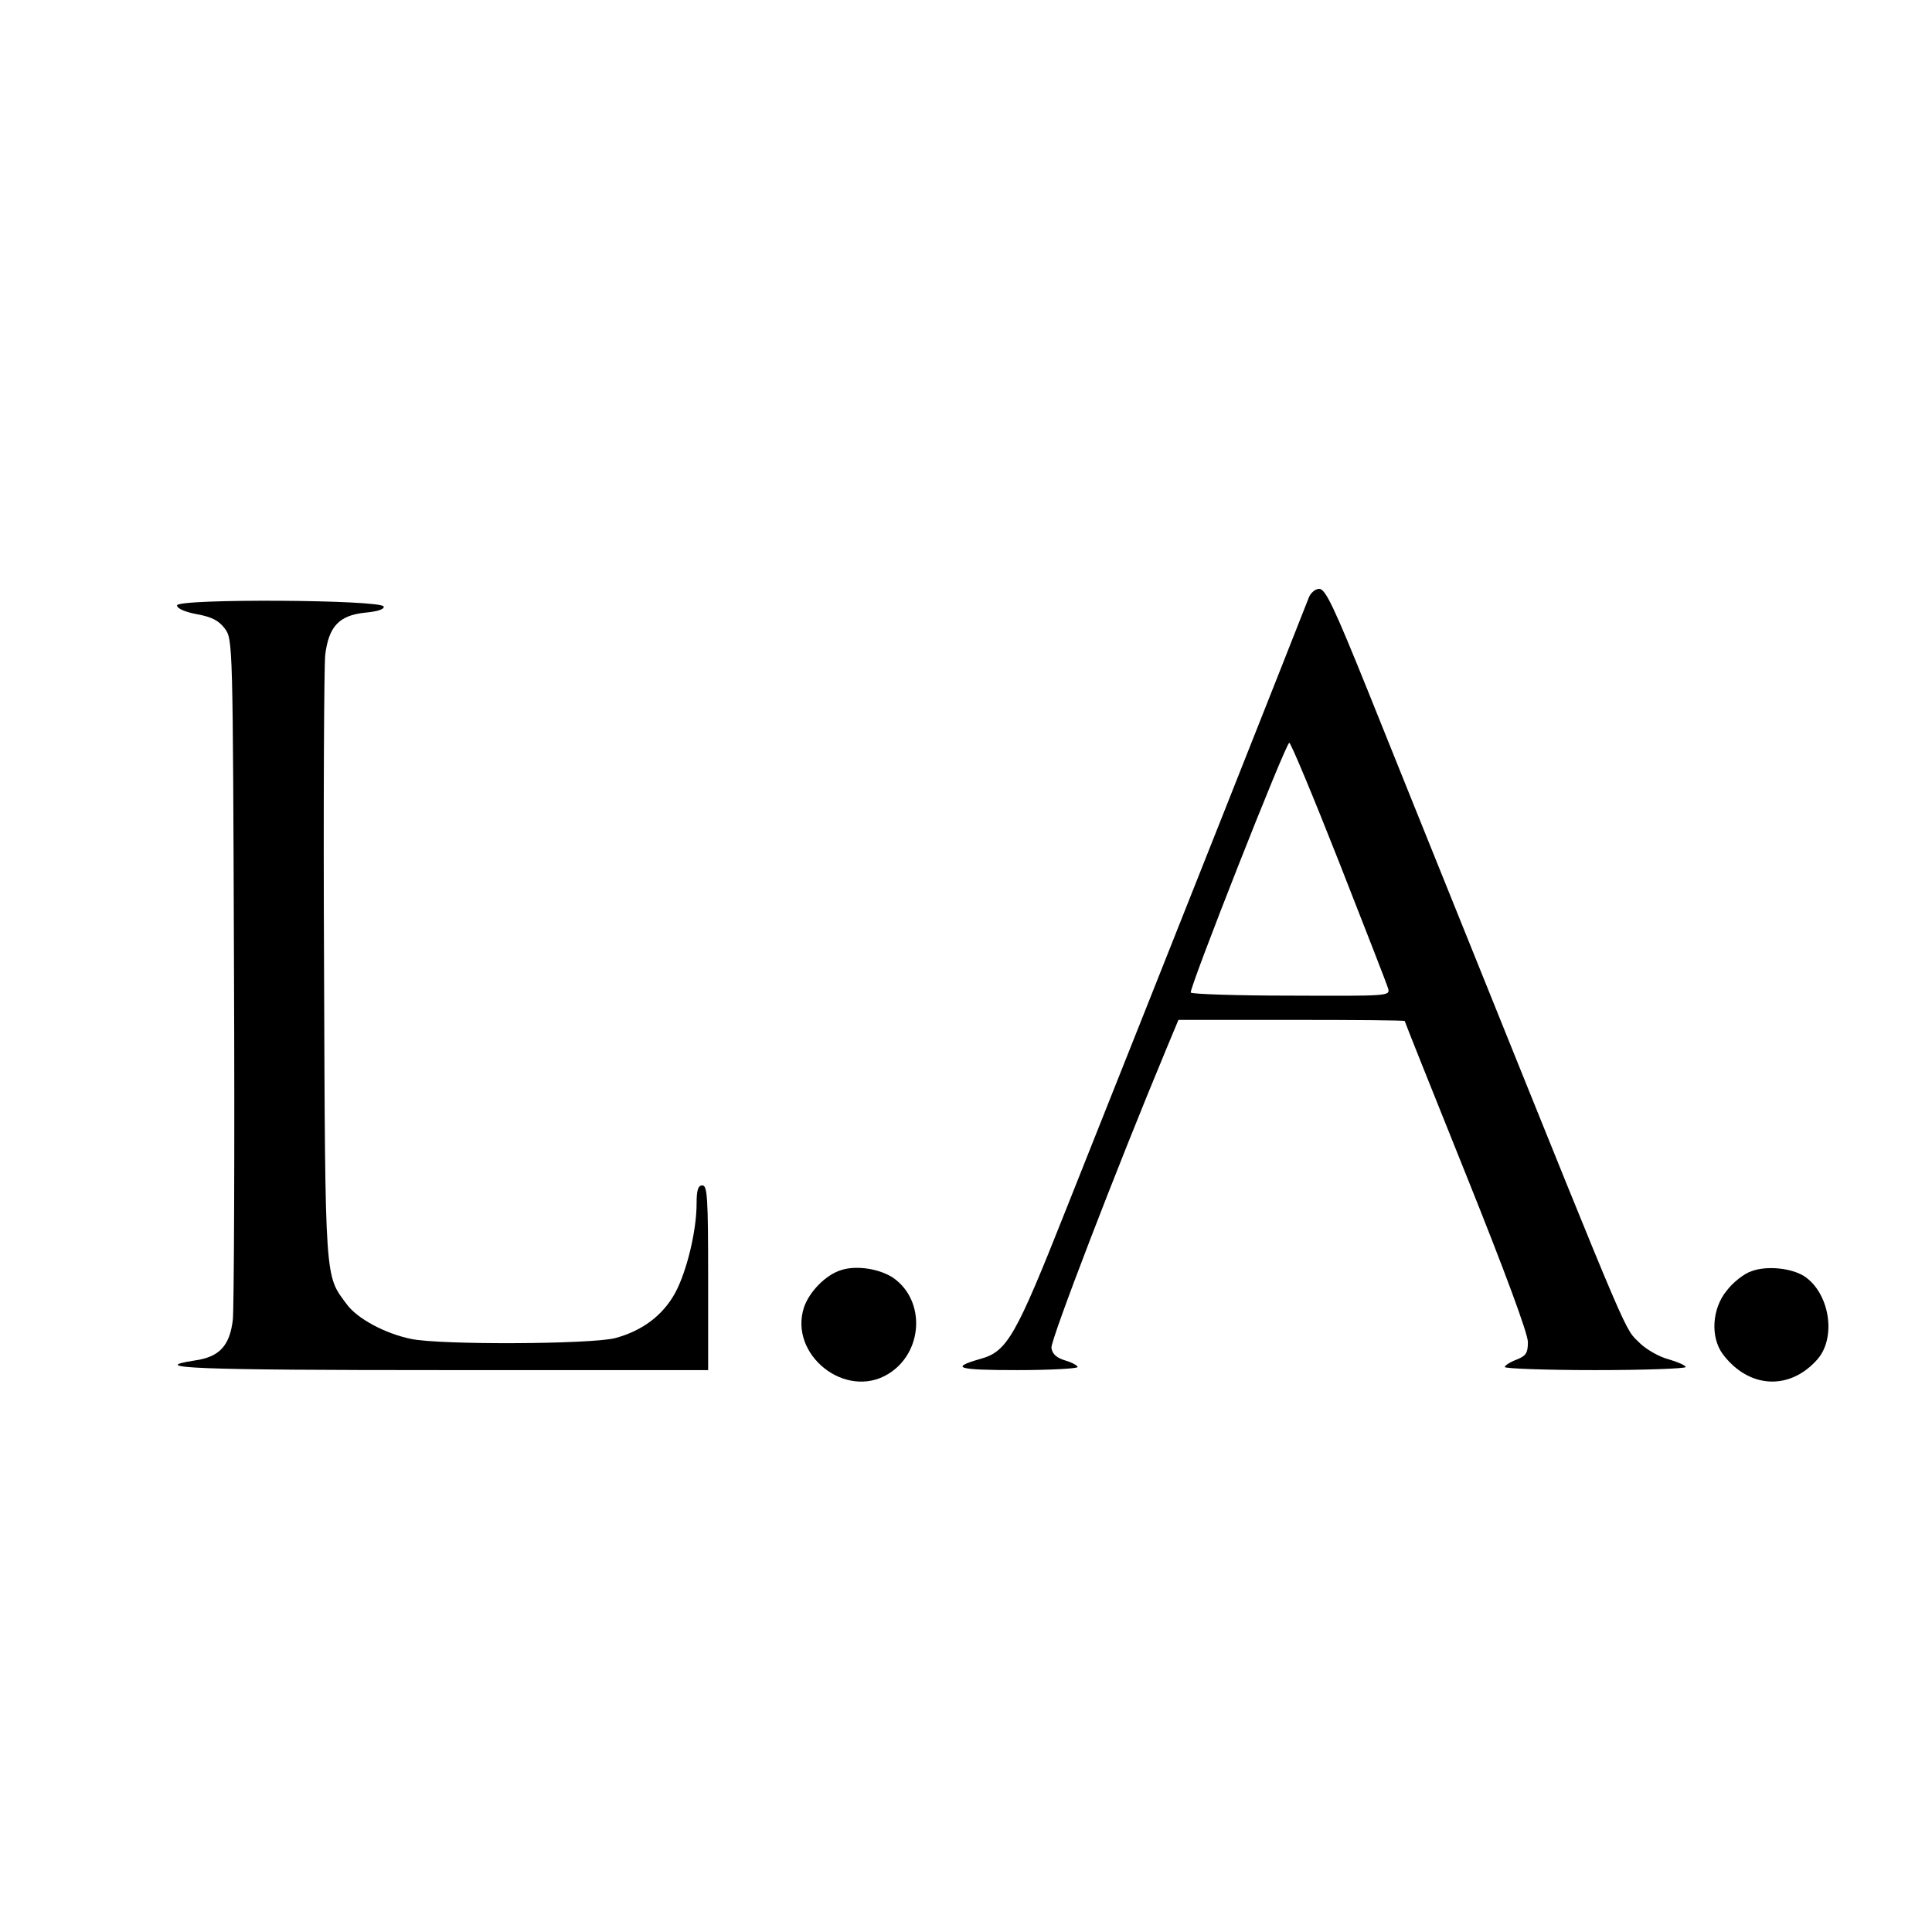 <?xml version="1.0" standalone="no"?>
<!DOCTYPE svg PUBLIC "-//W3C//DTD SVG 20010904//EN"
 "http://www.w3.org/TR/2001/REC-SVG-20010904/DTD/svg10.dtd">
<svg version="1.0" xmlns="http://www.w3.org/2000/svg"
 width="502pt" height="502pt" viewBox="0 0 502 502"
 preserveAspectRatio="xMidYMid meet">
<g transform="translate(0,502) scale(0.1,-0.1)"
fill="#000000" stroke="none">
<path d="M3401 3468 c-50 -128 -350 -885 -632 -1593 -130 -328 -152 -367 -222
-386 -80 -23 -60 -29 96 -29 86 0 157 4 157 8 0 4 -15 12 -32 17 -23 7 -34 17
-36 33 -3 18 169 466 300 780 l30 72 294 0 c162 0 294 -1 294 -3 0 -2 72 -182
160 -401 100 -249 160 -411 160 -433 0 -29 -5 -36 -30 -46 -16 -6 -30 -15 -30
-19 0 -4 106 -8 235 -8 129 0 235 4 235 8 0 4 -20 13 -44 20 -24 6 -57 25 -74
41 -43 44 -12 -31 -434 1016 -93 231 -217 538 -275 683 -86 213 -109 262 -125
262 -10 0 -22 -10 -27 -22z m78 -687 c67 -171 125 -319 128 -330 5 -19 -1 -19
-252 -18 -141 0 -258 4 -261 8 -5 9 247 649 256 649 4 0 62 -139 129 -309z"/>
<path d="M460 3447 c0 -8 20 -17 52 -23 38 -7 56 -16 72 -37 21 -28 21 -34 24
-885 2 -471 0 -881 -3 -911 -8 -68 -35 -97 -99 -106 -129 -20 7 -25 644 -25
l690 0 0 240 c0 207 -2 240 -15 240 -11 0 -15 -12 -15 -47 0 -72 -26 -178 -56
-233 -32 -58 -85 -98 -156 -117 -65 -16 -453 -18 -530 -2 -68 14 -140 53 -167
90 -57 77 -56 49 -59 874 -2 418 0 784 3 813 9 74 36 103 103 110 33 3 51 9
49 16 -6 18 -537 21 -537 3z"/>
<path d="M2186 1720 c-40 -12 -83 -56 -97 -97 -40 -123 108 -241 219 -173 90
55 98 189 14 249 -35 24 -96 34 -136 21z"/>
<path d="M4551 1717 c-19 -6 -48 -29 -64 -50 -39 -47 -43 -121 -11 -165 68
-91 176 -96 248 -12 48 58 29 171 -36 214 -33 21 -97 28 -137 13z"/>
</g>
</svg>
